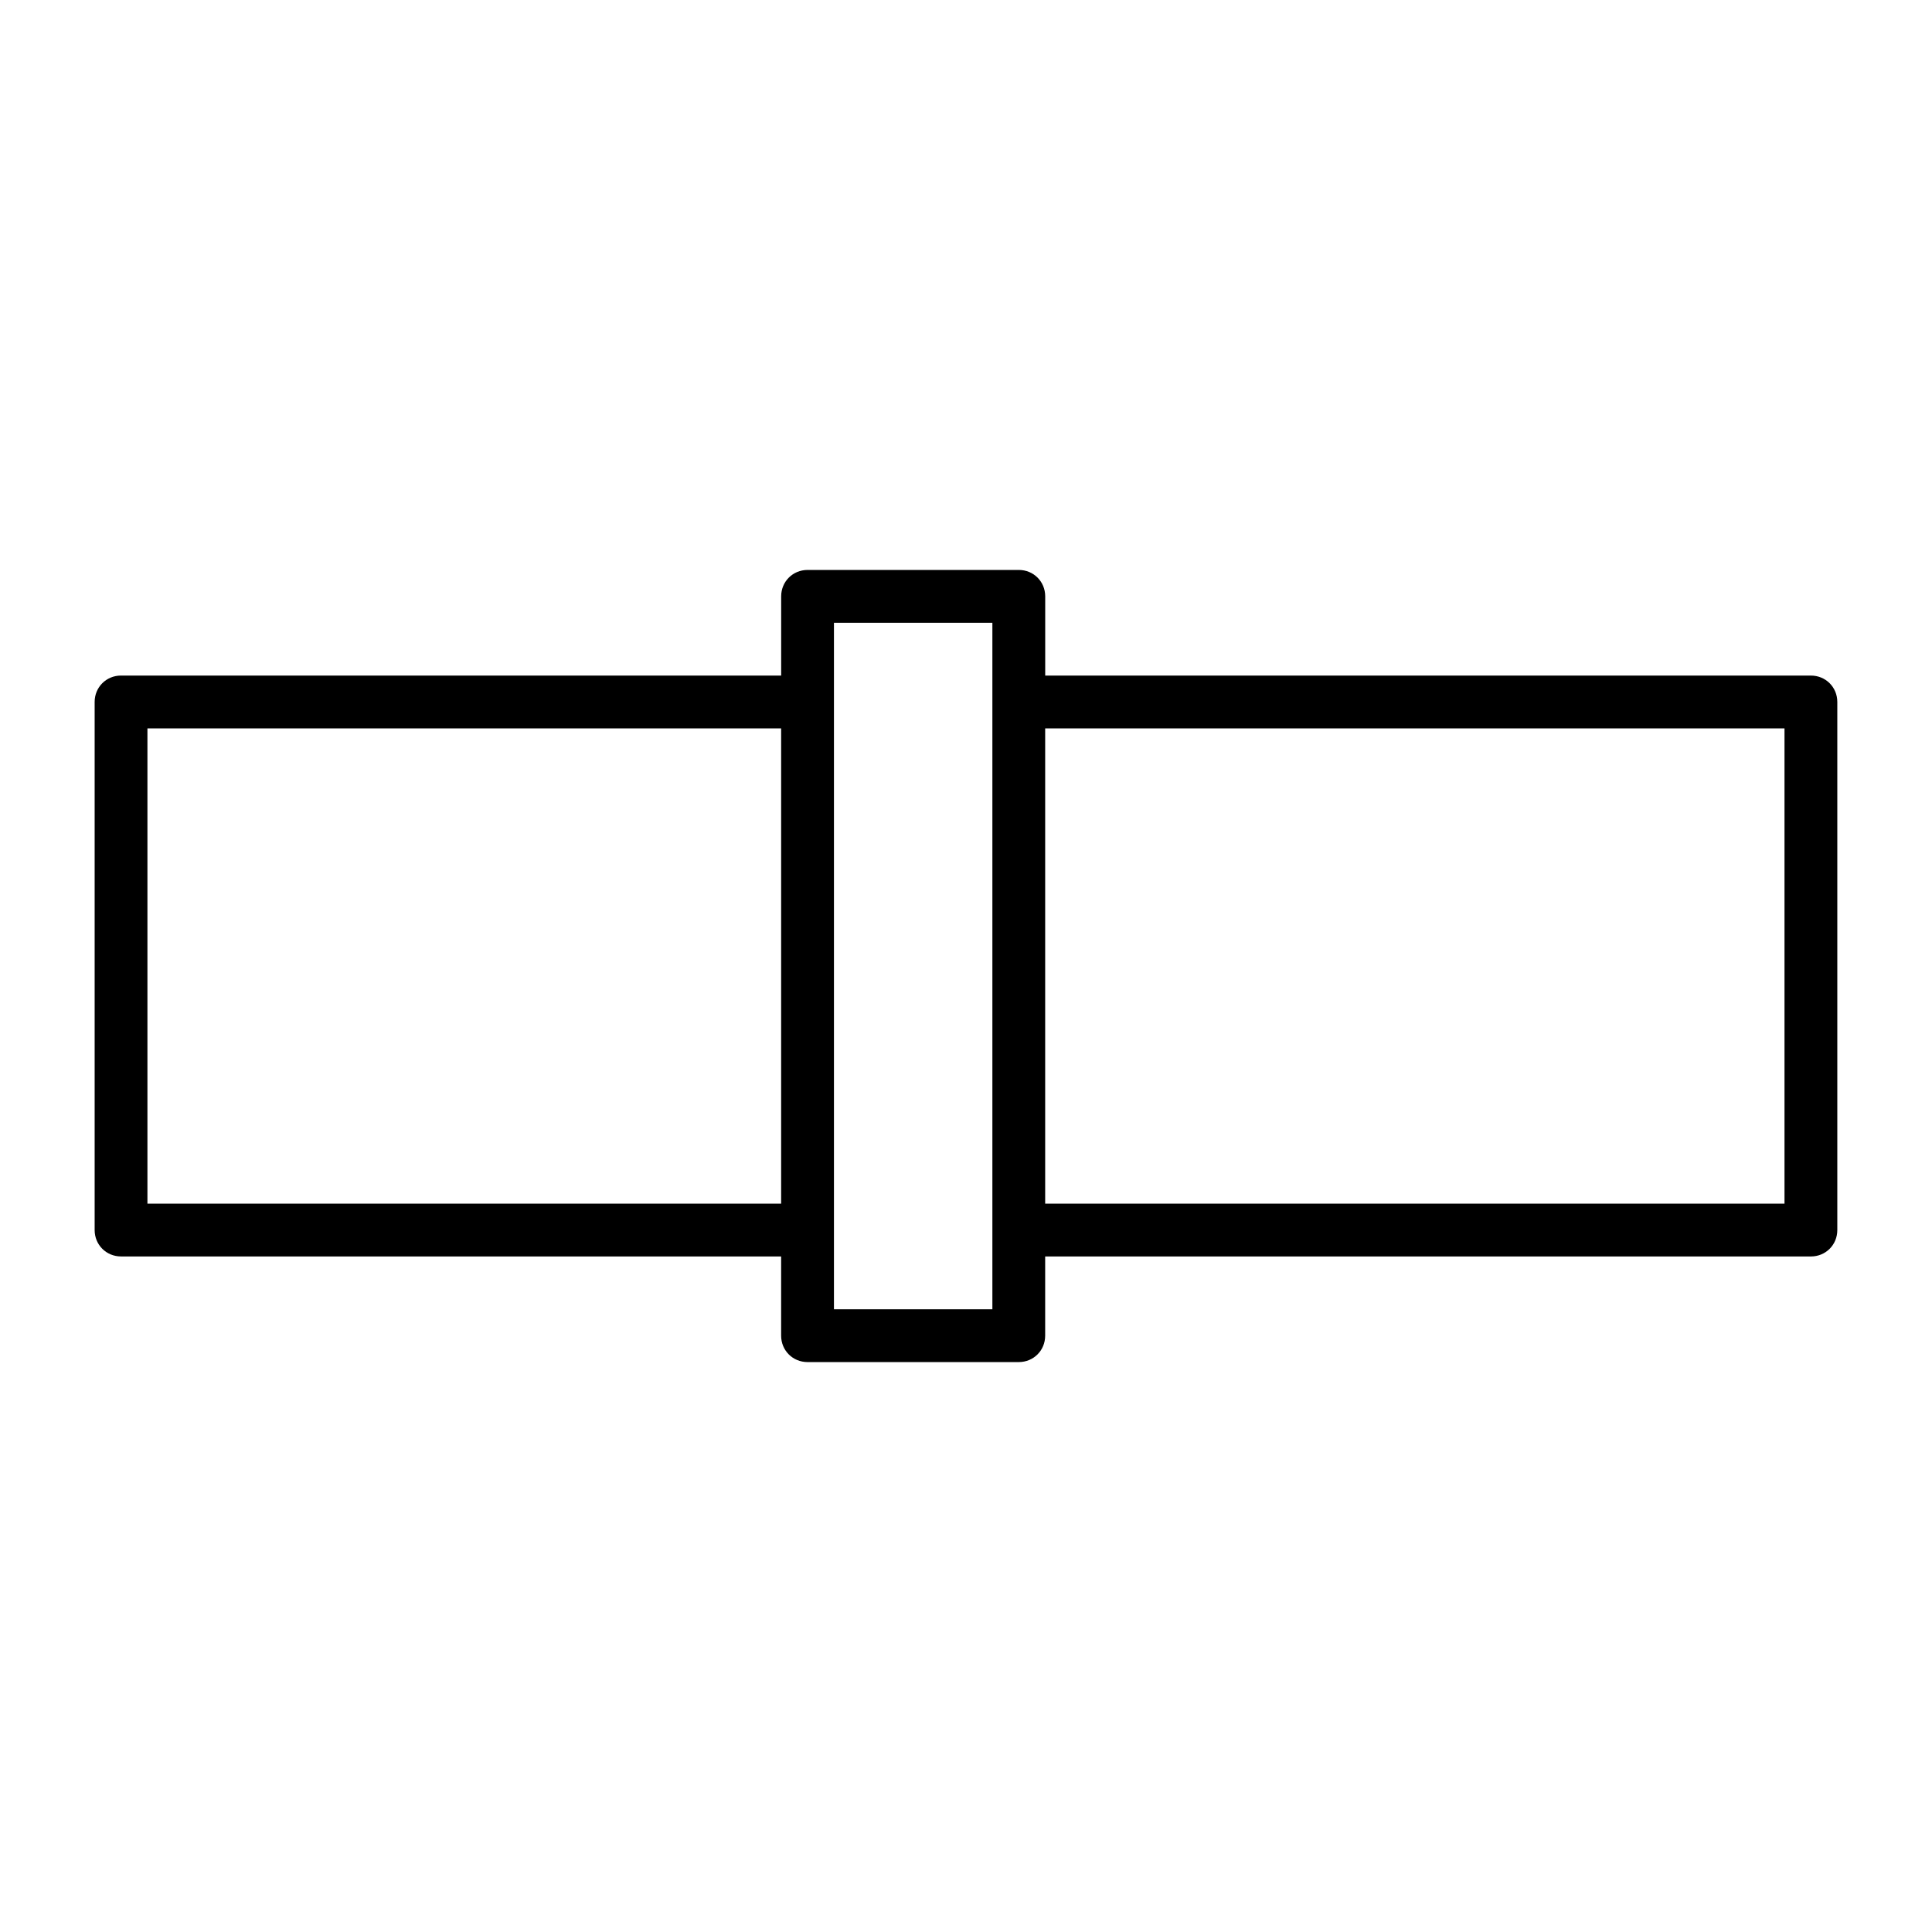 <?xml version="1.0" encoding="UTF-8"?>
<!-- Uploaded to: SVG Repo, www.svgrepo.com, Generator: SVG Repo Mixer Tools -->
<svg fill="#000000" width="800px" height="800px" version="1.1" viewBox="144 144 512 512" xmlns="http://www.w3.org/2000/svg">
 <path d="m623.91 323.03h-202.92v-20.992c0-3.918-3.078-6.996-6.996-6.996h-55.98c-3.918 0-6.996 3.078-6.996 6.996v20.992h-174.94c-3.918 0-6.996 3.078-6.996 6.996v139.95c0 3.918 3.078 6.996 6.996 6.996h174.93v20.996c0 3.918 3.078 6.996 6.996 6.996h55.98c3.918 0 6.996-3.078 6.996-6.996v-20.992h202.93c3.918 0 6.996-3.078 6.996-6.996v-139.95c0-3.918-3.078-6.996-6.996-6.996zm-272.9 139.95h-167.94v-125.95h167.94zm55.98 27.988h-41.984v-181.93h41.984zm209.92-27.988h-195.93v-125.95h195.93z"/>
</svg>